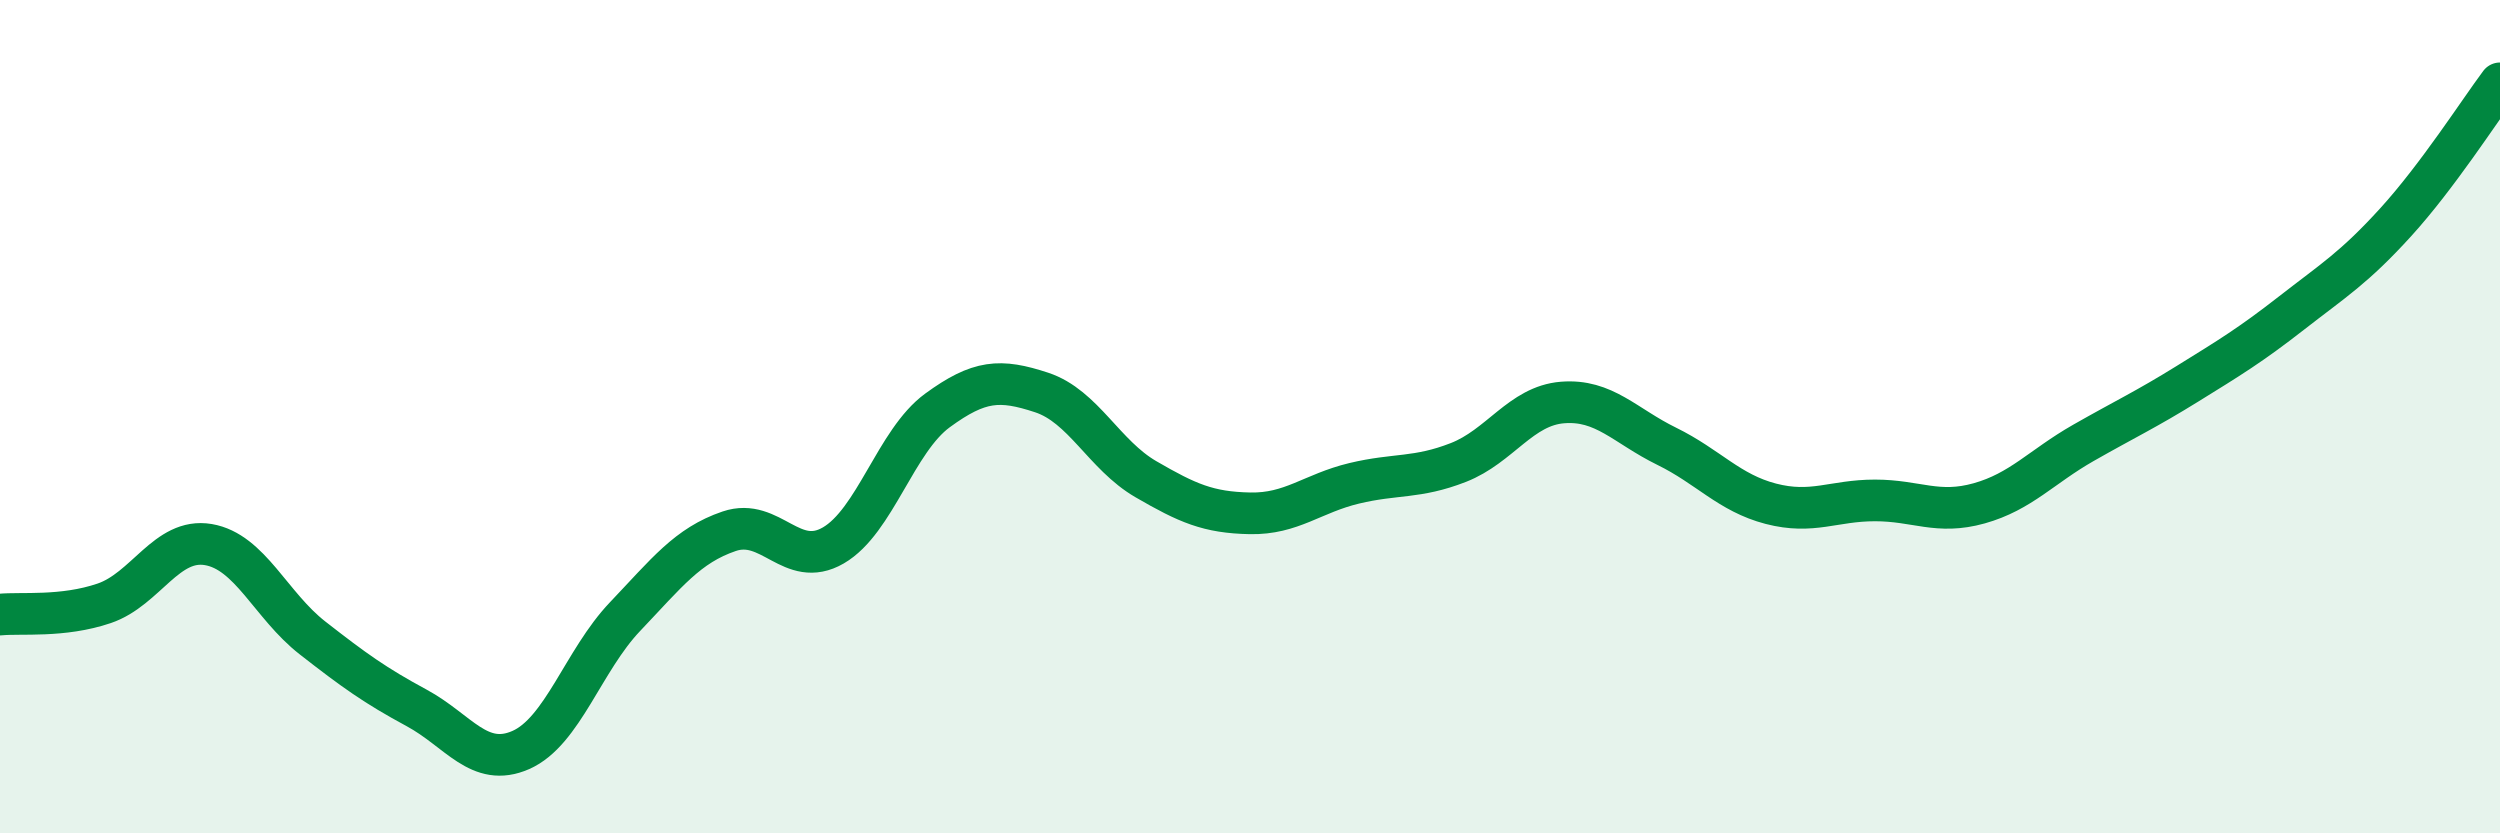 
    <svg width="60" height="20" viewBox="0 0 60 20" xmlns="http://www.w3.org/2000/svg">
      <path
        d="M 0,14.75 C 0.5,14.7 1.5,14.82 2.5,14.48 C 3.5,14.14 4,12.9 5,13.07 C 6,13.24 6.5,14.53 7.5,15.31 C 8.5,16.09 9,16.45 10,16.99 C 11,17.53 11.5,18.44 12.5,18 C 13.5,17.56 14,15.85 15,14.8 C 16,13.75 16.5,13.09 17.5,12.75 C 18.5,12.41 19,13.67 20,13.09 C 21,12.51 21.5,10.58 22.5,9.85 C 23.5,9.12 24,9.09 25,9.42 C 26,9.75 26.5,10.92 27.5,11.5 C 28.5,12.08 29,12.3 30,12.32 C 31,12.34 31.5,11.84 32.5,11.6 C 33.5,11.36 34,11.49 35,11.1 C 36,10.71 36.5,9.74 37.5,9.66 C 38.5,9.58 39,10.22 40,10.71 C 41,11.2 41.5,11.83 42.5,12.09 C 43.5,12.35 44,12.01 45,12.01 C 46,12.01 46.5,12.36 47.5,12.08 C 48.5,11.8 49,11.2 50,10.63 C 51,10.06 51.5,9.83 52.5,9.21 C 53.5,8.59 54,8.29 55,7.51 C 56,6.73 56.5,6.43 57.5,5.33 C 58.5,4.23 59.5,2.67 60,2L60 20L0 20Z"
        fill="#008740"
        opacity="0.1"
        stroke-linecap="round"
        stroke-linejoin="round"
      />
      <path
        d="M 0,14.75 C 0.5,14.7 1.5,14.82 2.5,14.48 C 3.5,14.14 4,12.9 5,13.07 C 6,13.24 6.5,14.53 7.5,15.31 C 8.5,16.09 9,16.45 10,16.99 C 11,17.53 11.5,18.44 12.5,18 C 13.5,17.56 14,15.85 15,14.8 C 16,13.75 16.5,13.09 17.5,12.75 C 18.5,12.41 19,13.67 20,13.09 C 21,12.51 21.5,10.58 22.5,9.85 C 23.5,9.12 24,9.09 25,9.42 C 26,9.75 26.5,10.92 27.5,11.5 C 28.5,12.08 29,12.3 30,12.32 C 31,12.34 31.5,11.84 32.5,11.6 C 33.5,11.36 34,11.49 35,11.1 C 36,10.71 36.5,9.74 37.5,9.66 C 38.5,9.58 39,10.22 40,10.71 C 41,11.2 41.5,11.83 42.5,12.09 C 43.5,12.35 44,12.01 45,12.01 C 46,12.01 46.5,12.36 47.5,12.08 C 48.5,11.8 49,11.2 50,10.63 C 51,10.06 51.5,9.83 52.5,9.21 C 53.5,8.59 54,8.29 55,7.51 C 56,6.73 56.5,6.43 57.5,5.33 C 58.5,4.23 59.5,2.67 60,2"
        stroke="#008740"
        stroke-width="1"
        fill="none"
        stroke-linecap="round"
        stroke-linejoin="round"
      />
    </svg>
  